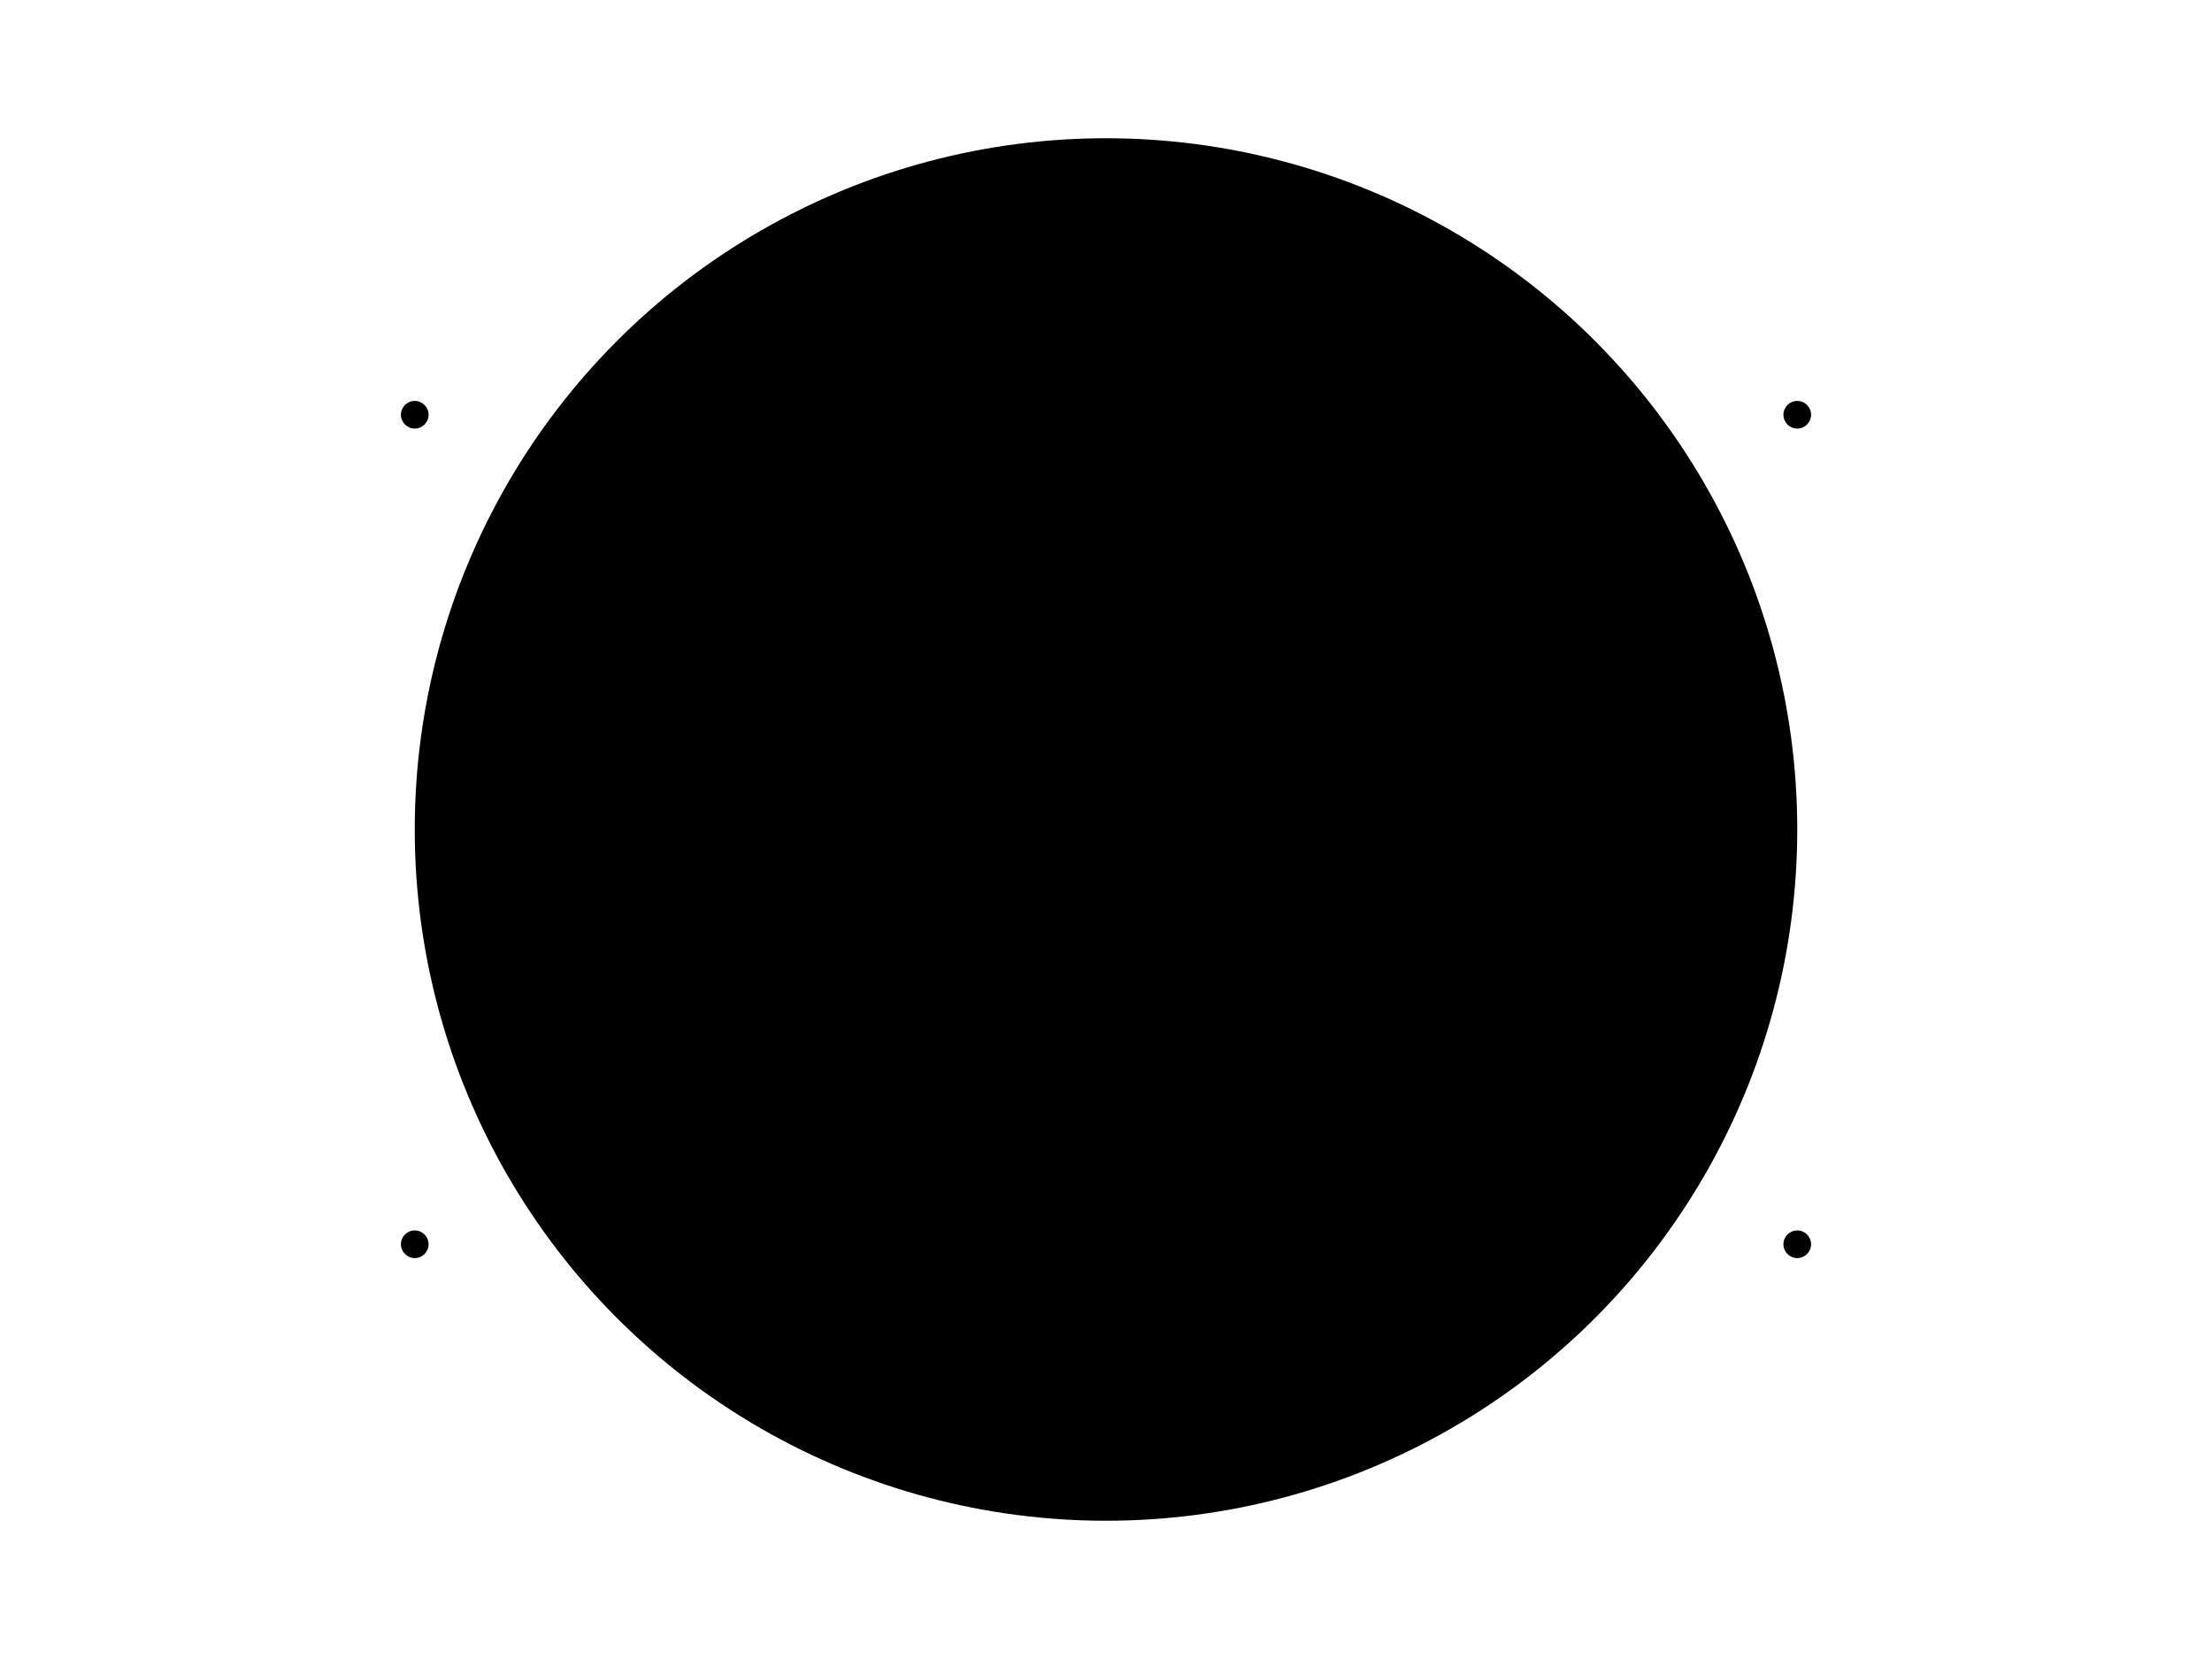 <svg width="320" height="240" viewBox="0 0 320 240" xmlns="http://www.w3.org/2000/svg">
  <defs>
    <linearGradient id="primaryGrad" x1="0%" y1="0%" x2="100%" y2="100%">
      <stop offset="0%" stop-color="hsl(210, 100%, 60%)" stop-opacity="0.5"/>
      <stop offset="50%" stop-color="hsl(210, 100%, 60%)" stop-opacity="0.4"/>
      <stop offset="100%" stop-color="hsl(210, 100%, 60%)" stop-opacity="0.3"/>
    </linearGradient>
    <radialGradient id="glowEffect" cx="50%" cy="50%">
      <stop offset="0%" stop-color="hsl(210, 100%, 60%)" stop-opacity="0.2"/>
      <stop offset="70%" stop-color="hsl(210, 100%, 60%)" stop-opacity="0.1"/>
      <stop offset="100%" stop-color="hsl(210, 100%, 60%)" stop-opacity="0"/>
    </radialGradient>
  </defs>
  
  <!-- Effet de fond lumineux -->
  <circle cx="160" cy="120" r="100" fill="url(#glowEffect)" opacity="0.3"/>
  
  <!-- Points d'accent - 4 coins -->
  <circle cx="60" cy="60" r="2" fill="hsl(210, 100%, 60%)"/>
  <circle cx="260" cy="60" r="2" fill="hsl(210, 100%, 60%)"/>
  <circle cx="60" cy="180" r="2" fill="hsl(210, 100%, 60%)"/>
  <circle cx="260" cy="180" r="2" fill="hsl(210, 100%, 60%)"/>
  
  <!-- Cercle gauche -->
  <circle cx="120" cy="120" r="55" fill="none" stroke="url(#primaryGrad)" stroke-width="2"/>
  
  <!-- Cercle droit -->
  <circle cx="200" cy="120" r="55" fill="none" stroke="url(#primaryGrad)" stroke-width="2"/>
  
  <!-- Zone d'intersection -->
  <ellipse cx="160" cy="120" rx="25" ry="40" fill="url(#glowEffect)" opacity="0.4"/>
  
  <!-- Point central -->
  <circle cx="200" cy="65" r="4" fill="hsl(210, 100%, 60%)"/>
  
  
</svg>